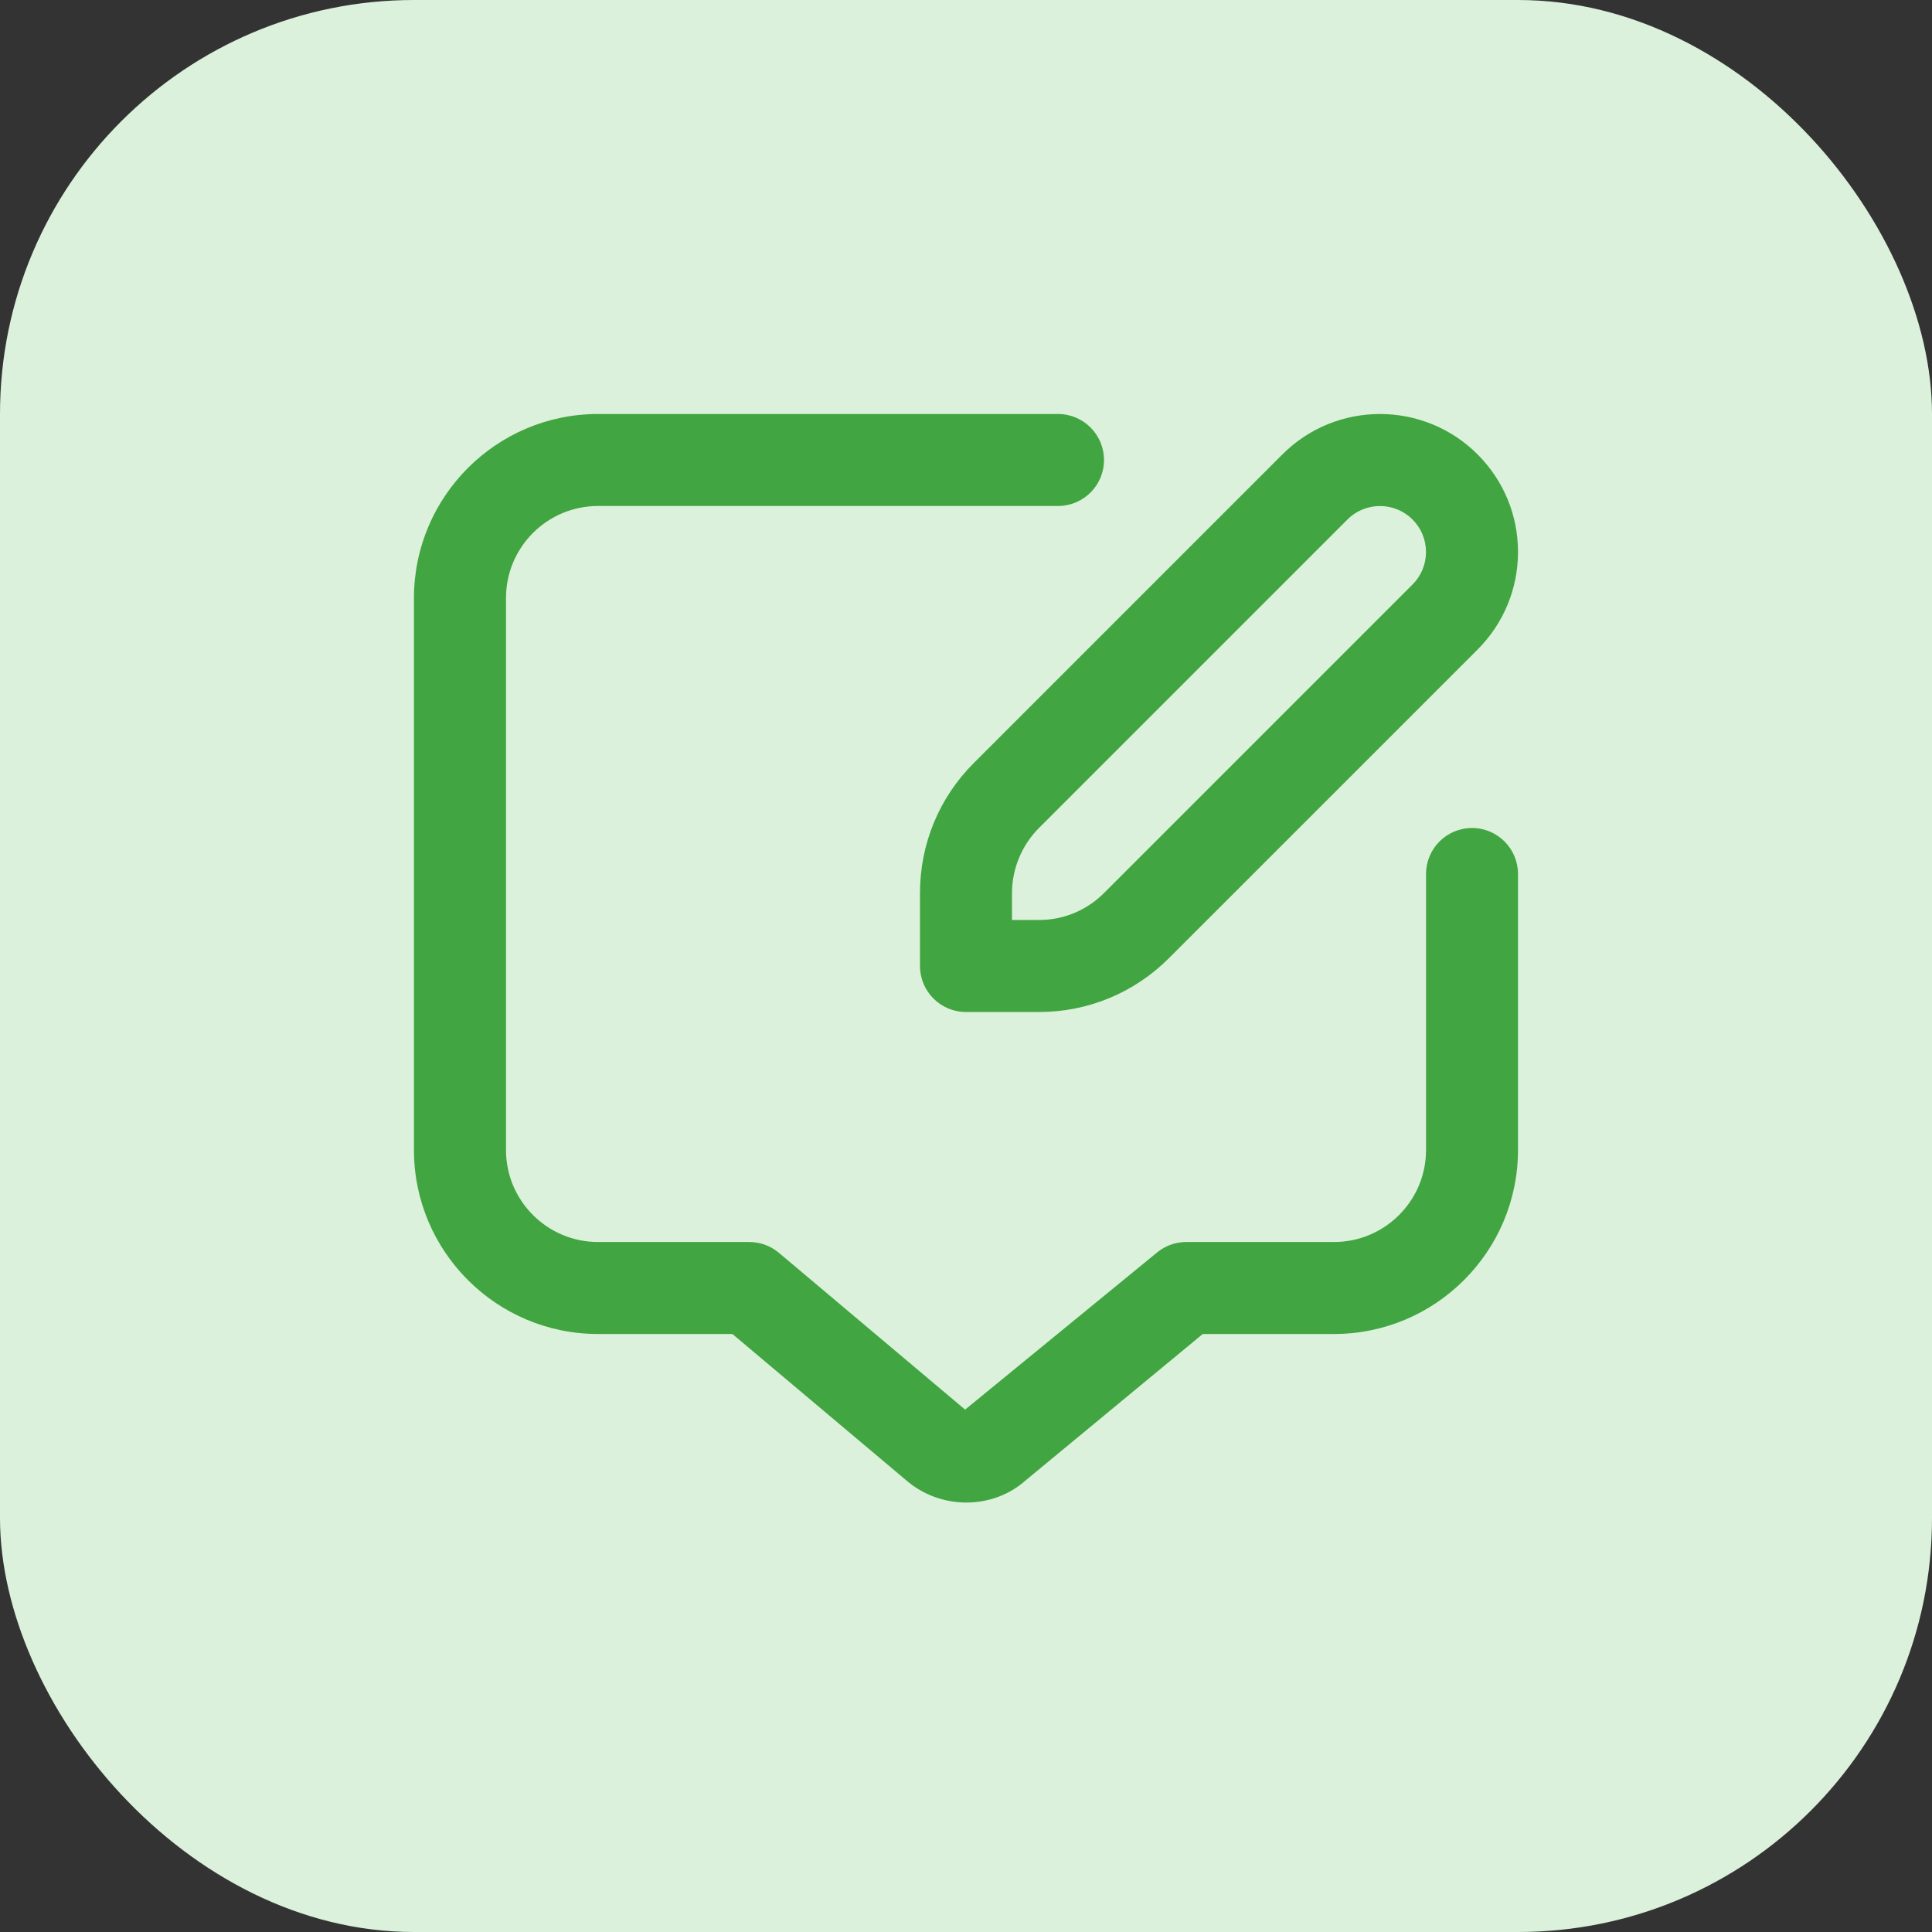 <svg width="70" height="70" viewBox="0 0 70 70" fill="none" xmlns="http://www.w3.org/2000/svg">
<rect x="0" y="0" width="70" height="70" fill="#333333" stroke="none"/>
<rect width="70" height="70" rx="15" fill="#DBF1DB"/>
<g clip-path="url(#clip0_7492_1421)">
<path d="M33.333 32.357V35C33.333 35.92 34.078 36.667 35 36.667H37.643C39.423 36.667 41.098 35.972 42.356 34.713L53.535 23.535C54.478 22.59 55 21.335 55 19.998C55 18.662 54.478 17.407 53.535 16.463C51.585 14.513 48.415 14.513 46.465 16.463L35.286 27.642C34.026 28.9 33.333 30.577 33.333 32.357ZM36.666 32.357C36.666 31.48 37.023 30.62 37.643 30L48.821 18.822C49.473 18.172 50.526 18.172 51.178 18.822C51.493 19.135 51.666 19.553 51.666 20C51.666 20.447 51.493 20.863 51.178 21.178L40 32.357C39.37 32.987 38.533 33.333 37.643 33.333H36.666V32.357ZM55 31.667V41.667C55 45.343 52.01 48.333 48.333 48.333H43.578L37.166 53.633C36.565 54.17 35.793 54.44 35.013 54.44C34.22 54.44 33.421 54.16 32.785 53.593L26.536 48.333H21.665C17.988 48.333 14.998 45.343 14.998 41.667V21.667C15 17.99 17.99 15 21.666 15H38.333C39.255 15 40 15.747 40 16.667C40 17.587 39.255 18.333 38.333 18.333H21.666C19.828 18.333 18.333 19.828 18.333 21.667V41.667C18.333 43.505 19.828 45 21.666 45H27.146C27.538 45 27.92 45.138 28.221 45.392L34.968 51.073L41.92 45.382C42.218 45.135 42.593 45 42.981 45H48.335C50.173 45 51.668 43.505 51.668 41.667V31.667C51.668 30.747 52.413 30 53.335 30C54.256 30 55 30.747 55 31.667Z" fill="#41A541"/>
</g>
<defs>
<clipPath id="clip0_7492_1421">
<rect width="40" height="40" fill="white" transform="translate(15 15)"/>
</clipPath>
</defs>
</svg>
